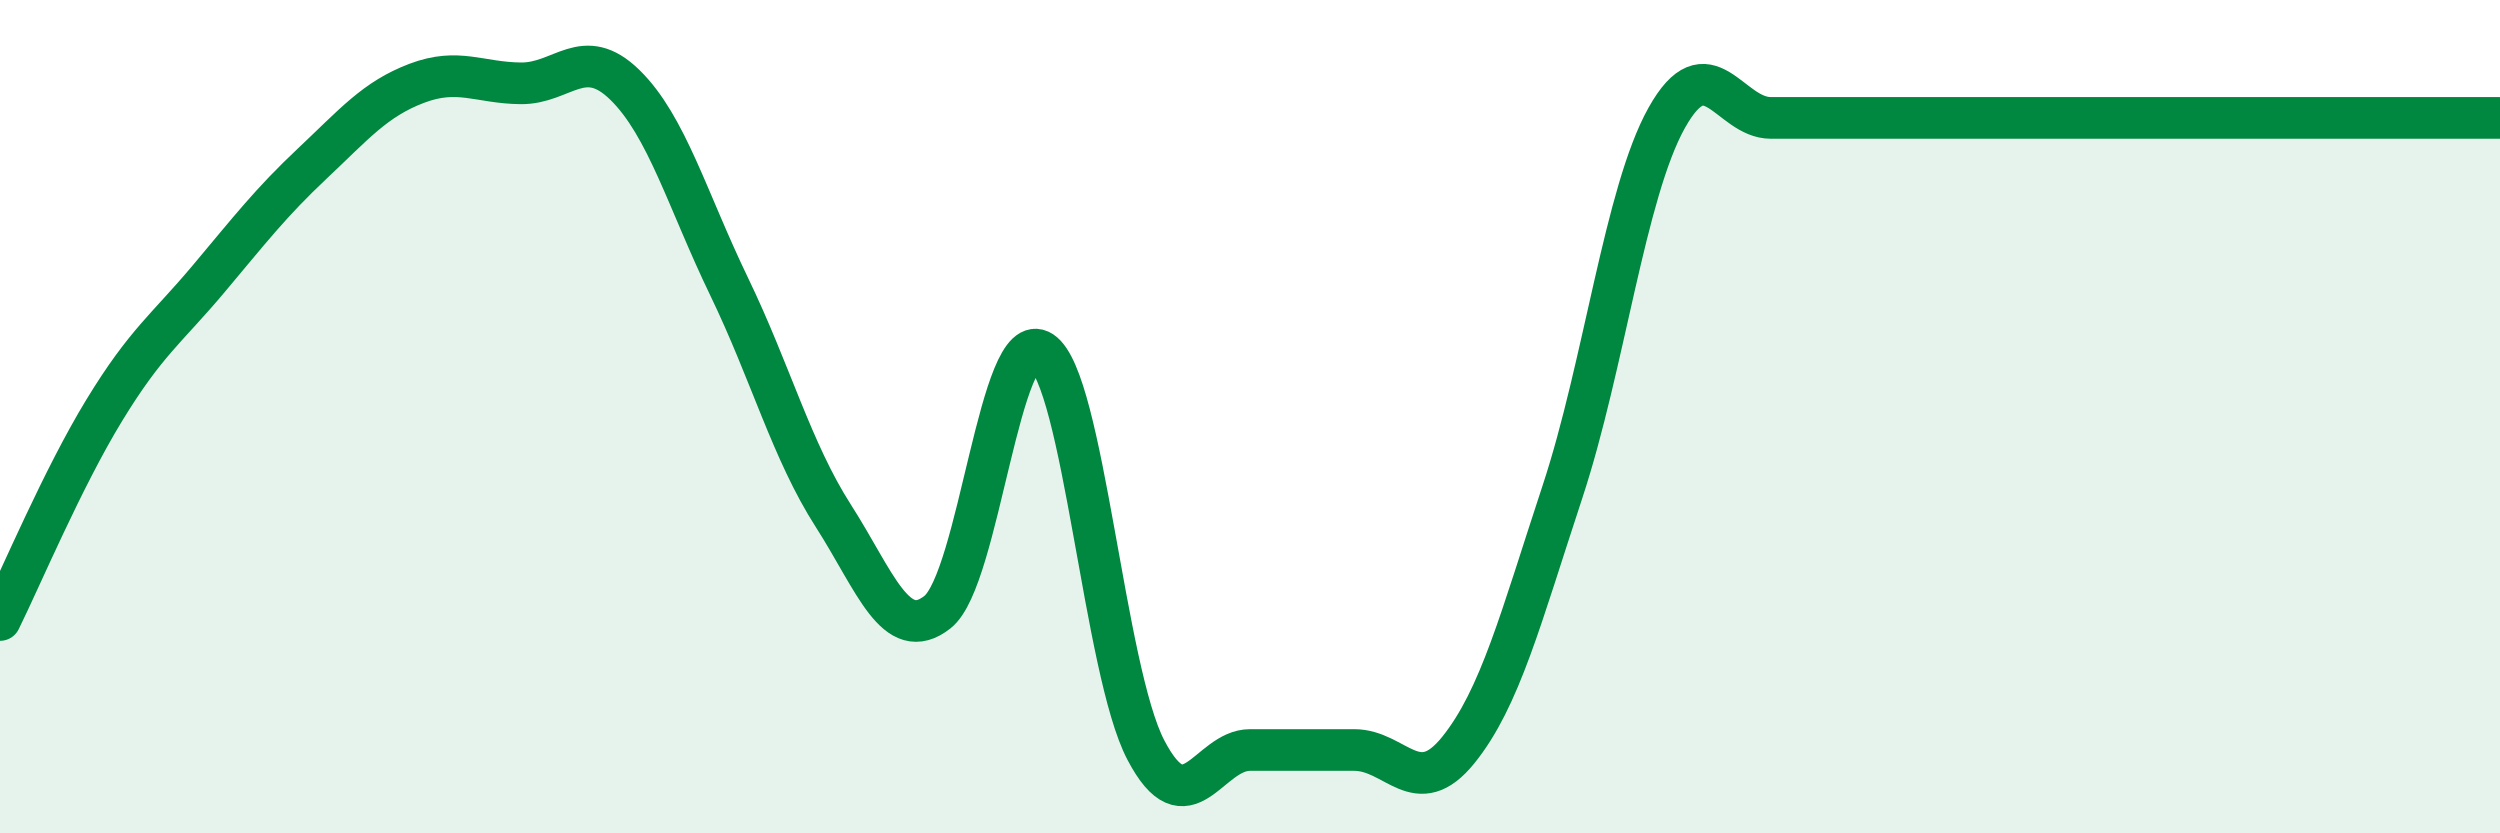 
    <svg width="60" height="20" viewBox="0 0 60 20" xmlns="http://www.w3.org/2000/svg">
      <path
        d="M 0,14.88 C 0.5,13.87 1.5,11.49 2.5,9.85 C 3.5,8.21 4,7.89 5,6.7 C 6,5.51 6.5,4.86 7.5,3.92 C 8.5,2.98 9,2.38 10,2 C 11,1.62 11.5,1.99 12.5,2 C 13.5,2.01 14,1.06 15,2.04 C 16,3.02 16.5,4.81 17.5,6.88 C 18.5,8.95 19,10.82 20,12.38 C 21,13.94 21.5,15.48 22.5,14.69 C 23.5,13.9 24,7.78 25,8.44 C 26,9.1 26.5,16.09 27.5,18 C 28.5,19.91 29,18 30,18 C 31,18 31.5,18 32.5,18 C 33.5,18 34,19.24 35,18 C 36,16.76 36.5,14.83 37.5,11.8 C 38.5,8.77 39,4.62 40,2.83 C 41,1.04 41.5,2.83 42.5,2.83 C 43.5,2.83 44,2.83 45,2.83 C 46,2.83 46.5,2.83 47.5,2.83 C 48.5,2.83 49,2.83 50,2.83 C 51,2.83 51.5,2.83 52.5,2.83 C 53.5,2.83 53.5,2.83 55,2.83 C 56.5,2.83 59,2.83 60,2.83L60 20L0 20Z"
        fill="#008740"
        opacity="0.1"
        stroke-linecap="round"
        stroke-linejoin="round"
      />
      <path
        d="M 0,14.88 C 0.5,13.87 1.5,11.49 2.5,9.85 C 3.5,8.21 4,7.89 5,6.7 C 6,5.51 6.5,4.86 7.5,3.92 C 8.5,2.98 9,2.38 10,2 C 11,1.62 11.5,1.99 12.5,2 C 13.5,2.01 14,1.06 15,2.04 C 16,3.02 16.5,4.81 17.5,6.88 C 18.5,8.95 19,10.82 20,12.38 C 21,13.94 21.5,15.48 22.5,14.69 C 23.5,13.9 24,7.78 25,8.44 C 26,9.1 26.5,16.09 27.5,18 C 28.5,19.91 29,18 30,18 C 31,18 31.5,18 32.5,18 C 33.5,18 34,19.24 35,18 C 36,16.76 36.5,14.83 37.5,11.8 C 38.5,8.77 39,4.62 40,2.83 C 41,1.04 41.5,2.83 42.5,2.83 C 43.5,2.83 44,2.83 45,2.83 C 46,2.83 46.5,2.83 47.5,2.83 C 48.5,2.83 49,2.83 50,2.83 C 51,2.83 51.5,2.83 52.5,2.83 C 53.5,2.83 53.5,2.83 55,2.83 C 56.5,2.83 59,2.83 60,2.83"
        stroke="#008740"
        stroke-width="1"
        fill="none"
        stroke-linecap="round"
        stroke-linejoin="round"
      />
    </svg>
  